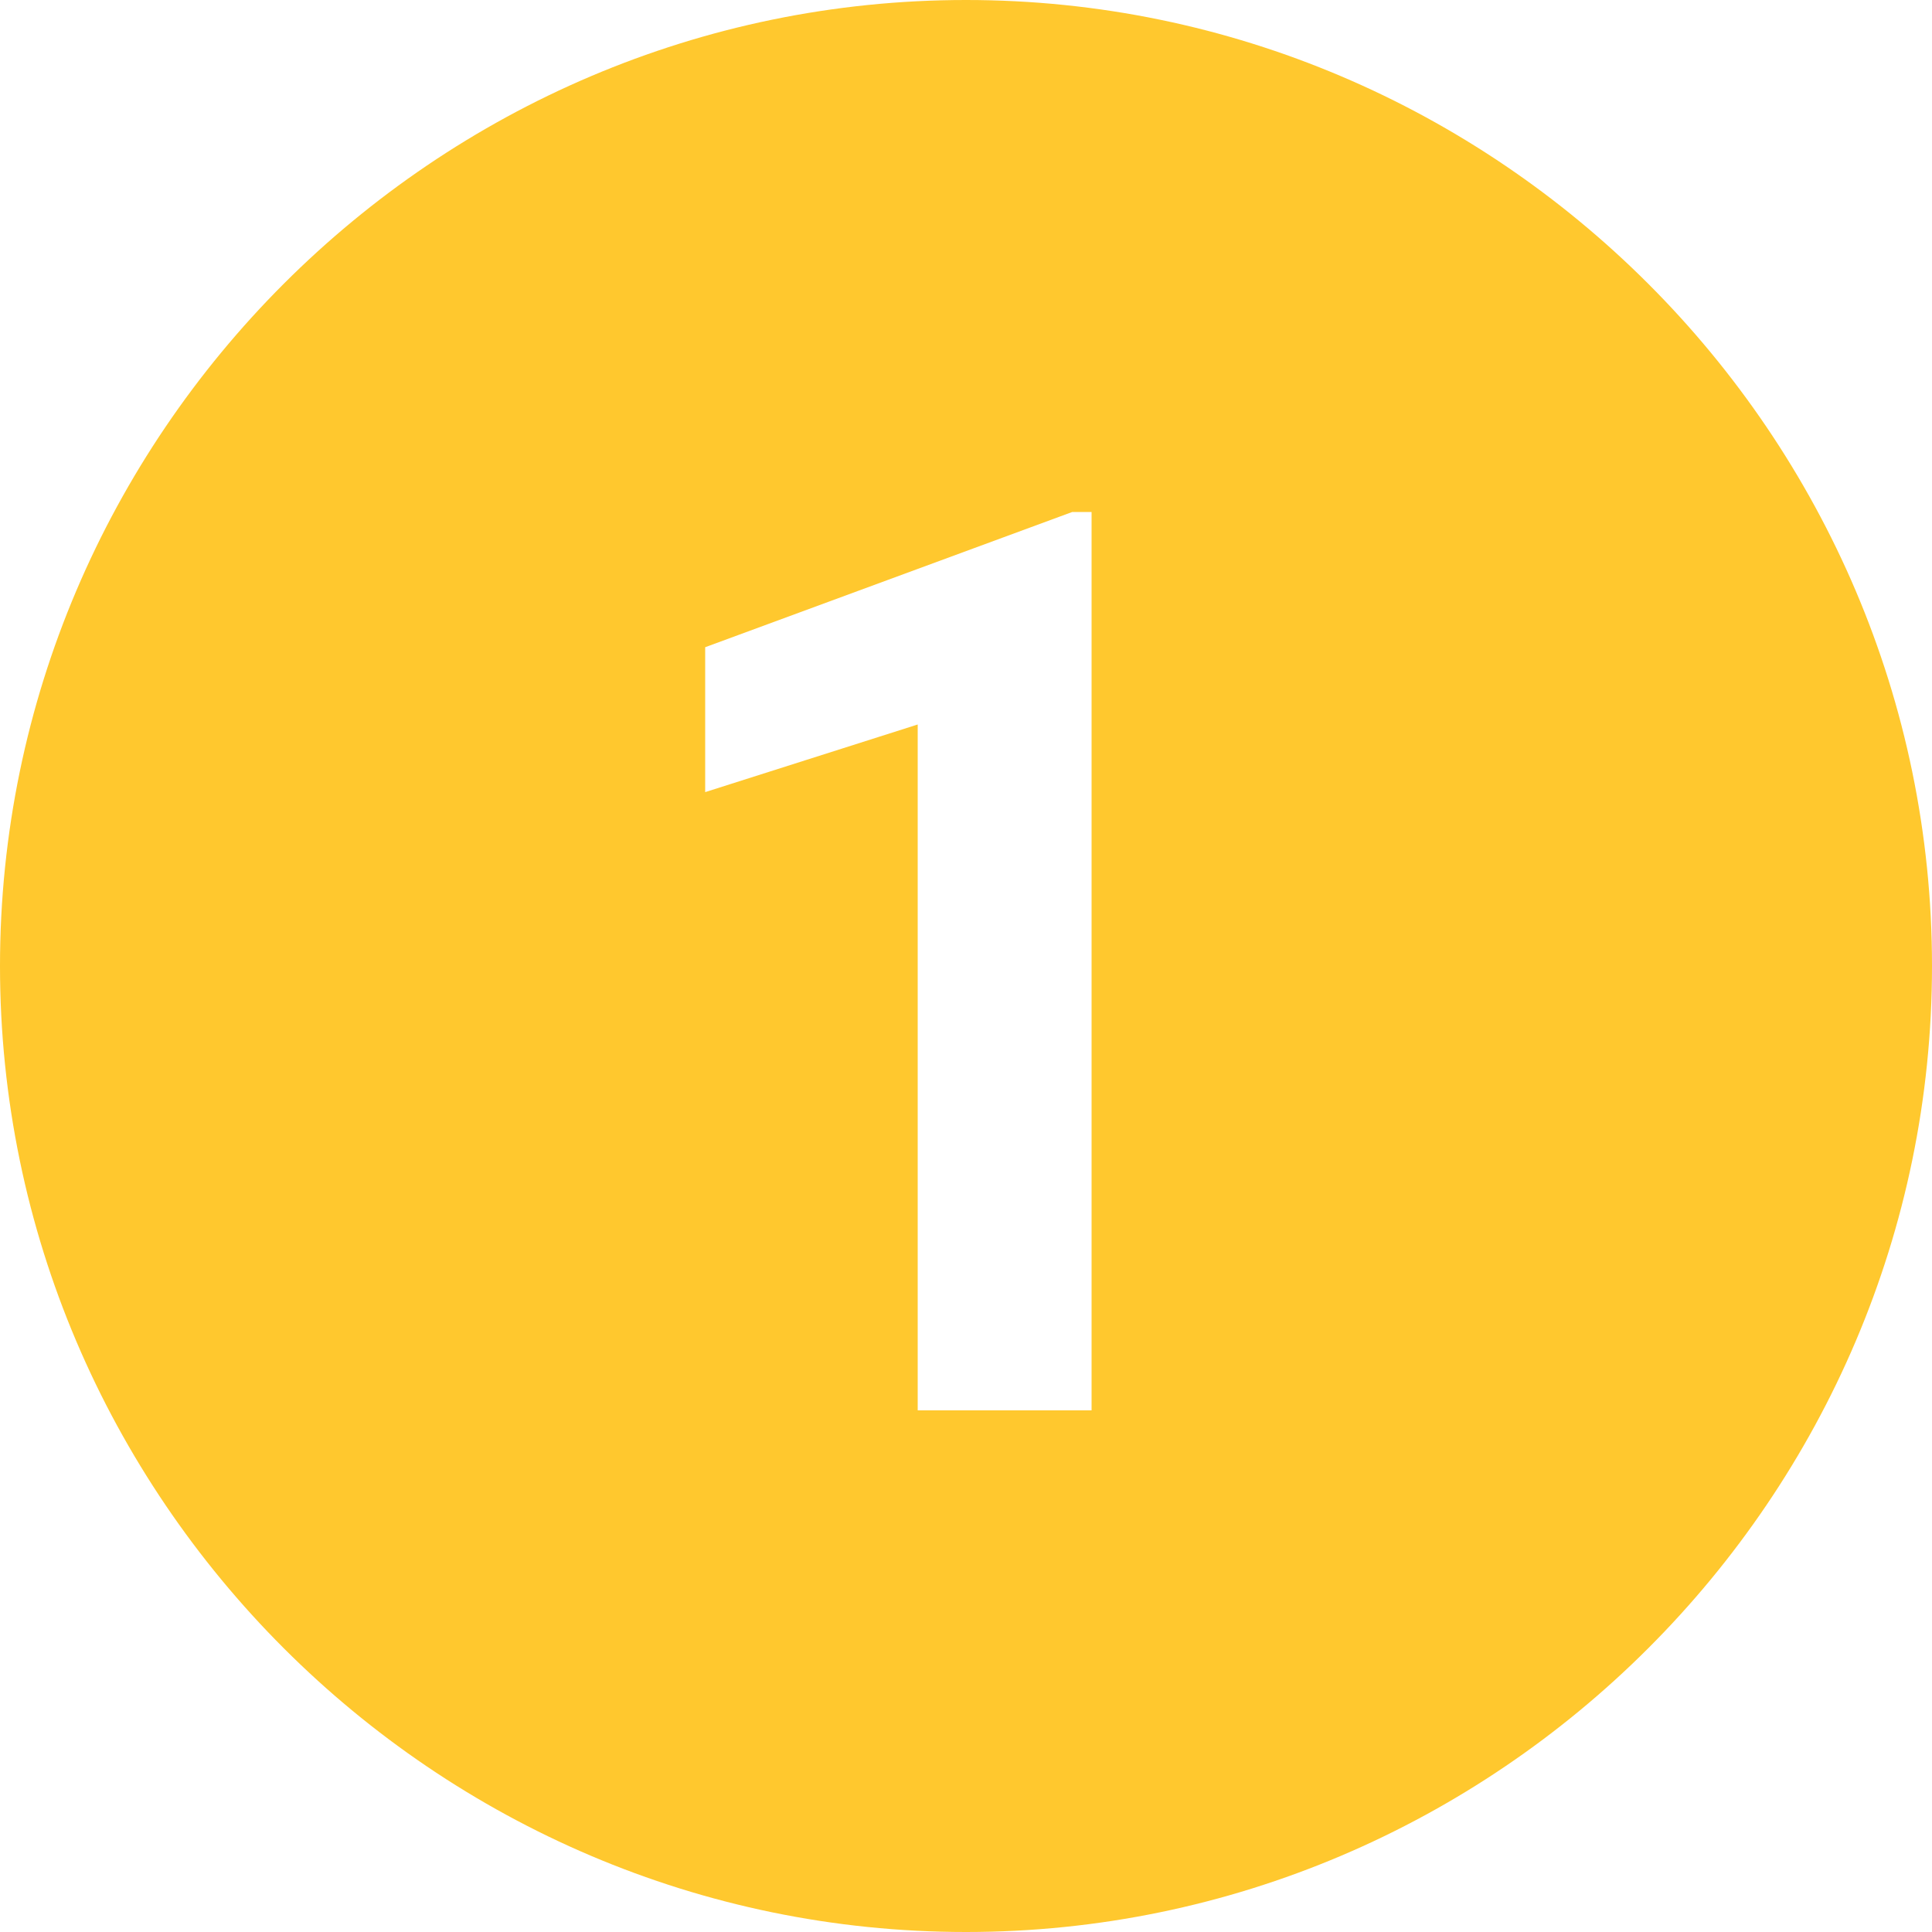 <svg version="1.2" preserveAspectRatio="xMidYMid meet" height="1000" viewBox="0 0 750 750" zoomAndPan="magnify" width="1000" xmlns:xlink="http://www.w3.org/1999/xlink" xmlns="http://www.w3.org/2000/svg"><g id="a3d5b78ea6"><path d="M 375 0 C 168.75 0 0 168.75 0 375 C 0 581.25 168.75 750 375 750 C 581.25 750 750 581.25 750 375 C 750 168.75 581.25 0 375 0 Z M 423.75 547.5 L 356.25 547.5 L 356.25 281.25 L 273.75 307.5 L 273.75 251.25 L 416.25 198.75 L 423.75 198.75 Z M 423.75 547.5" style="stroke:none;fill-rule:nonzero;fill:#ffc82e;fill-opacity:1;"></path></g></svg>